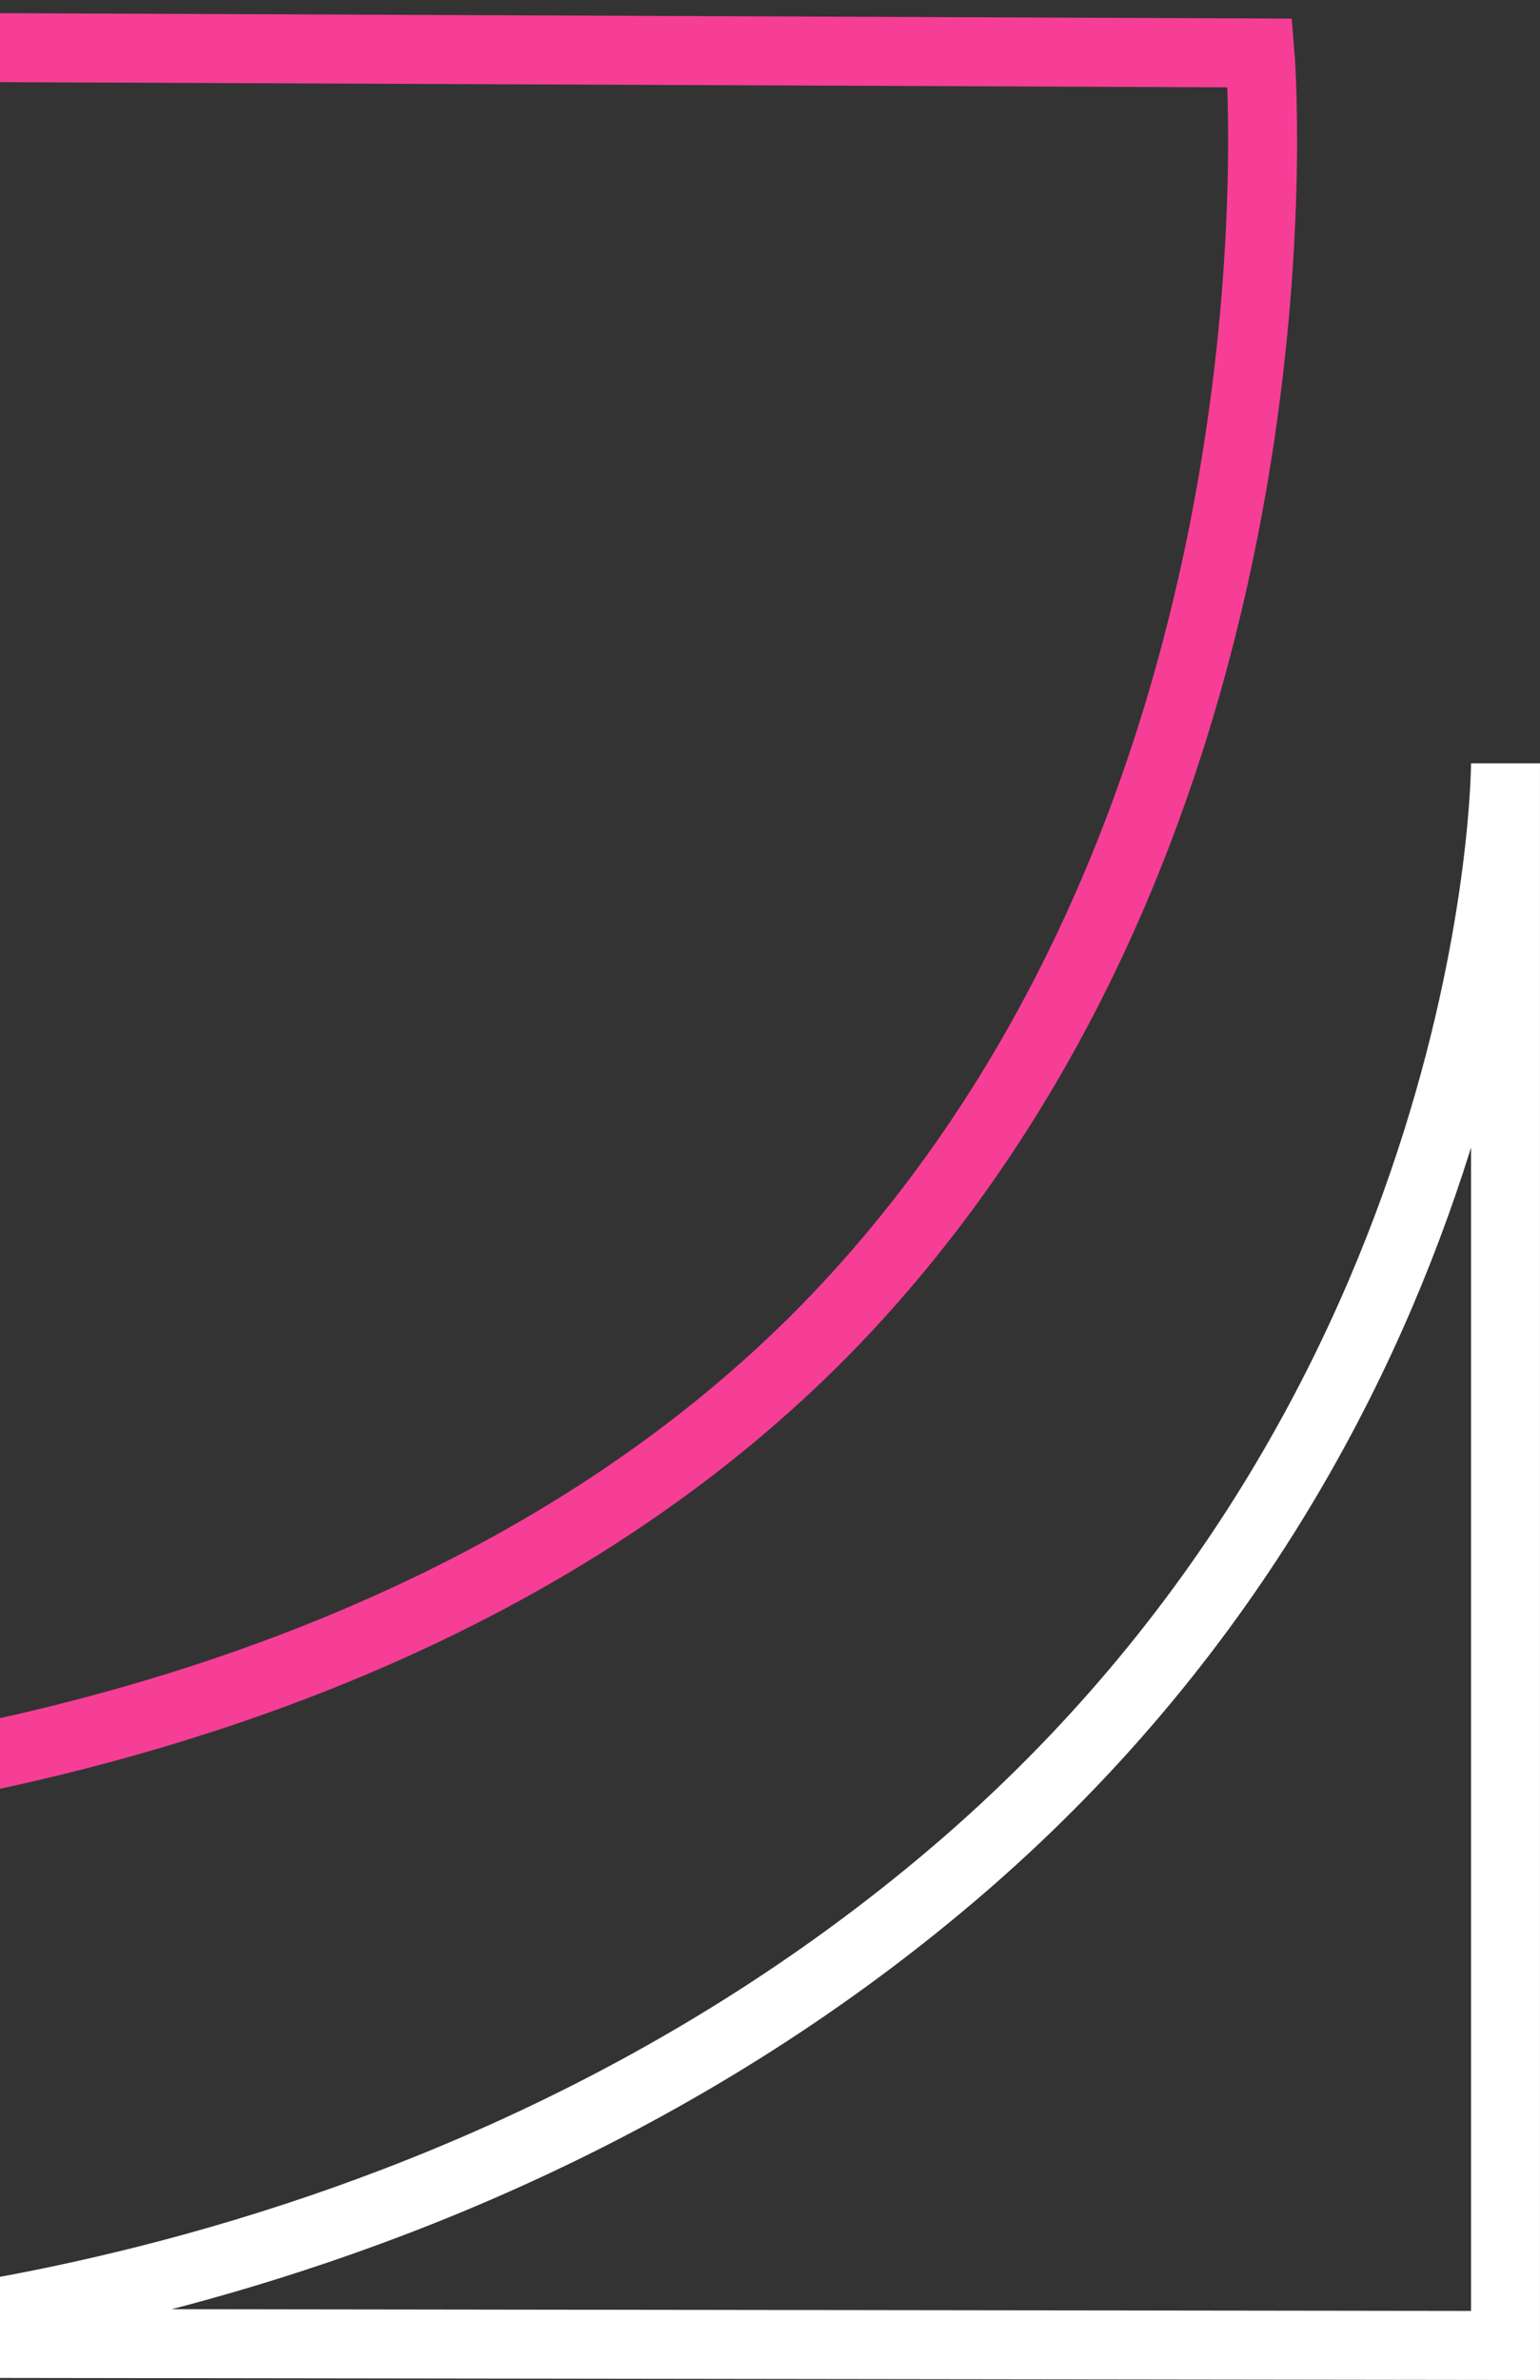 <svg xmlns="http://www.w3.org/2000/svg" width="134" height="207" viewBox="0 0 134 207" fill="none"><rect x="0" y="0" width="134" height="207" fill="#333333" stroke="none"/><path d="M130.999 204V66.394C130.999 66.394 130.999 122.119 82.971 162.996C34.942 203.872 -24.769 203.792 -24.769 203.792L130.999 204Z" stroke="white" stroke-width="6"></path><path d="M-35.001 156.835L-34.318 4L109.635 4.609C109.635 4.609 114.93 68.414 74.558 112.771C34.186 157.127 -35.001 156.835 -35.001 156.835Z" stroke="#F63E96" stroke-width="6"></path></svg>